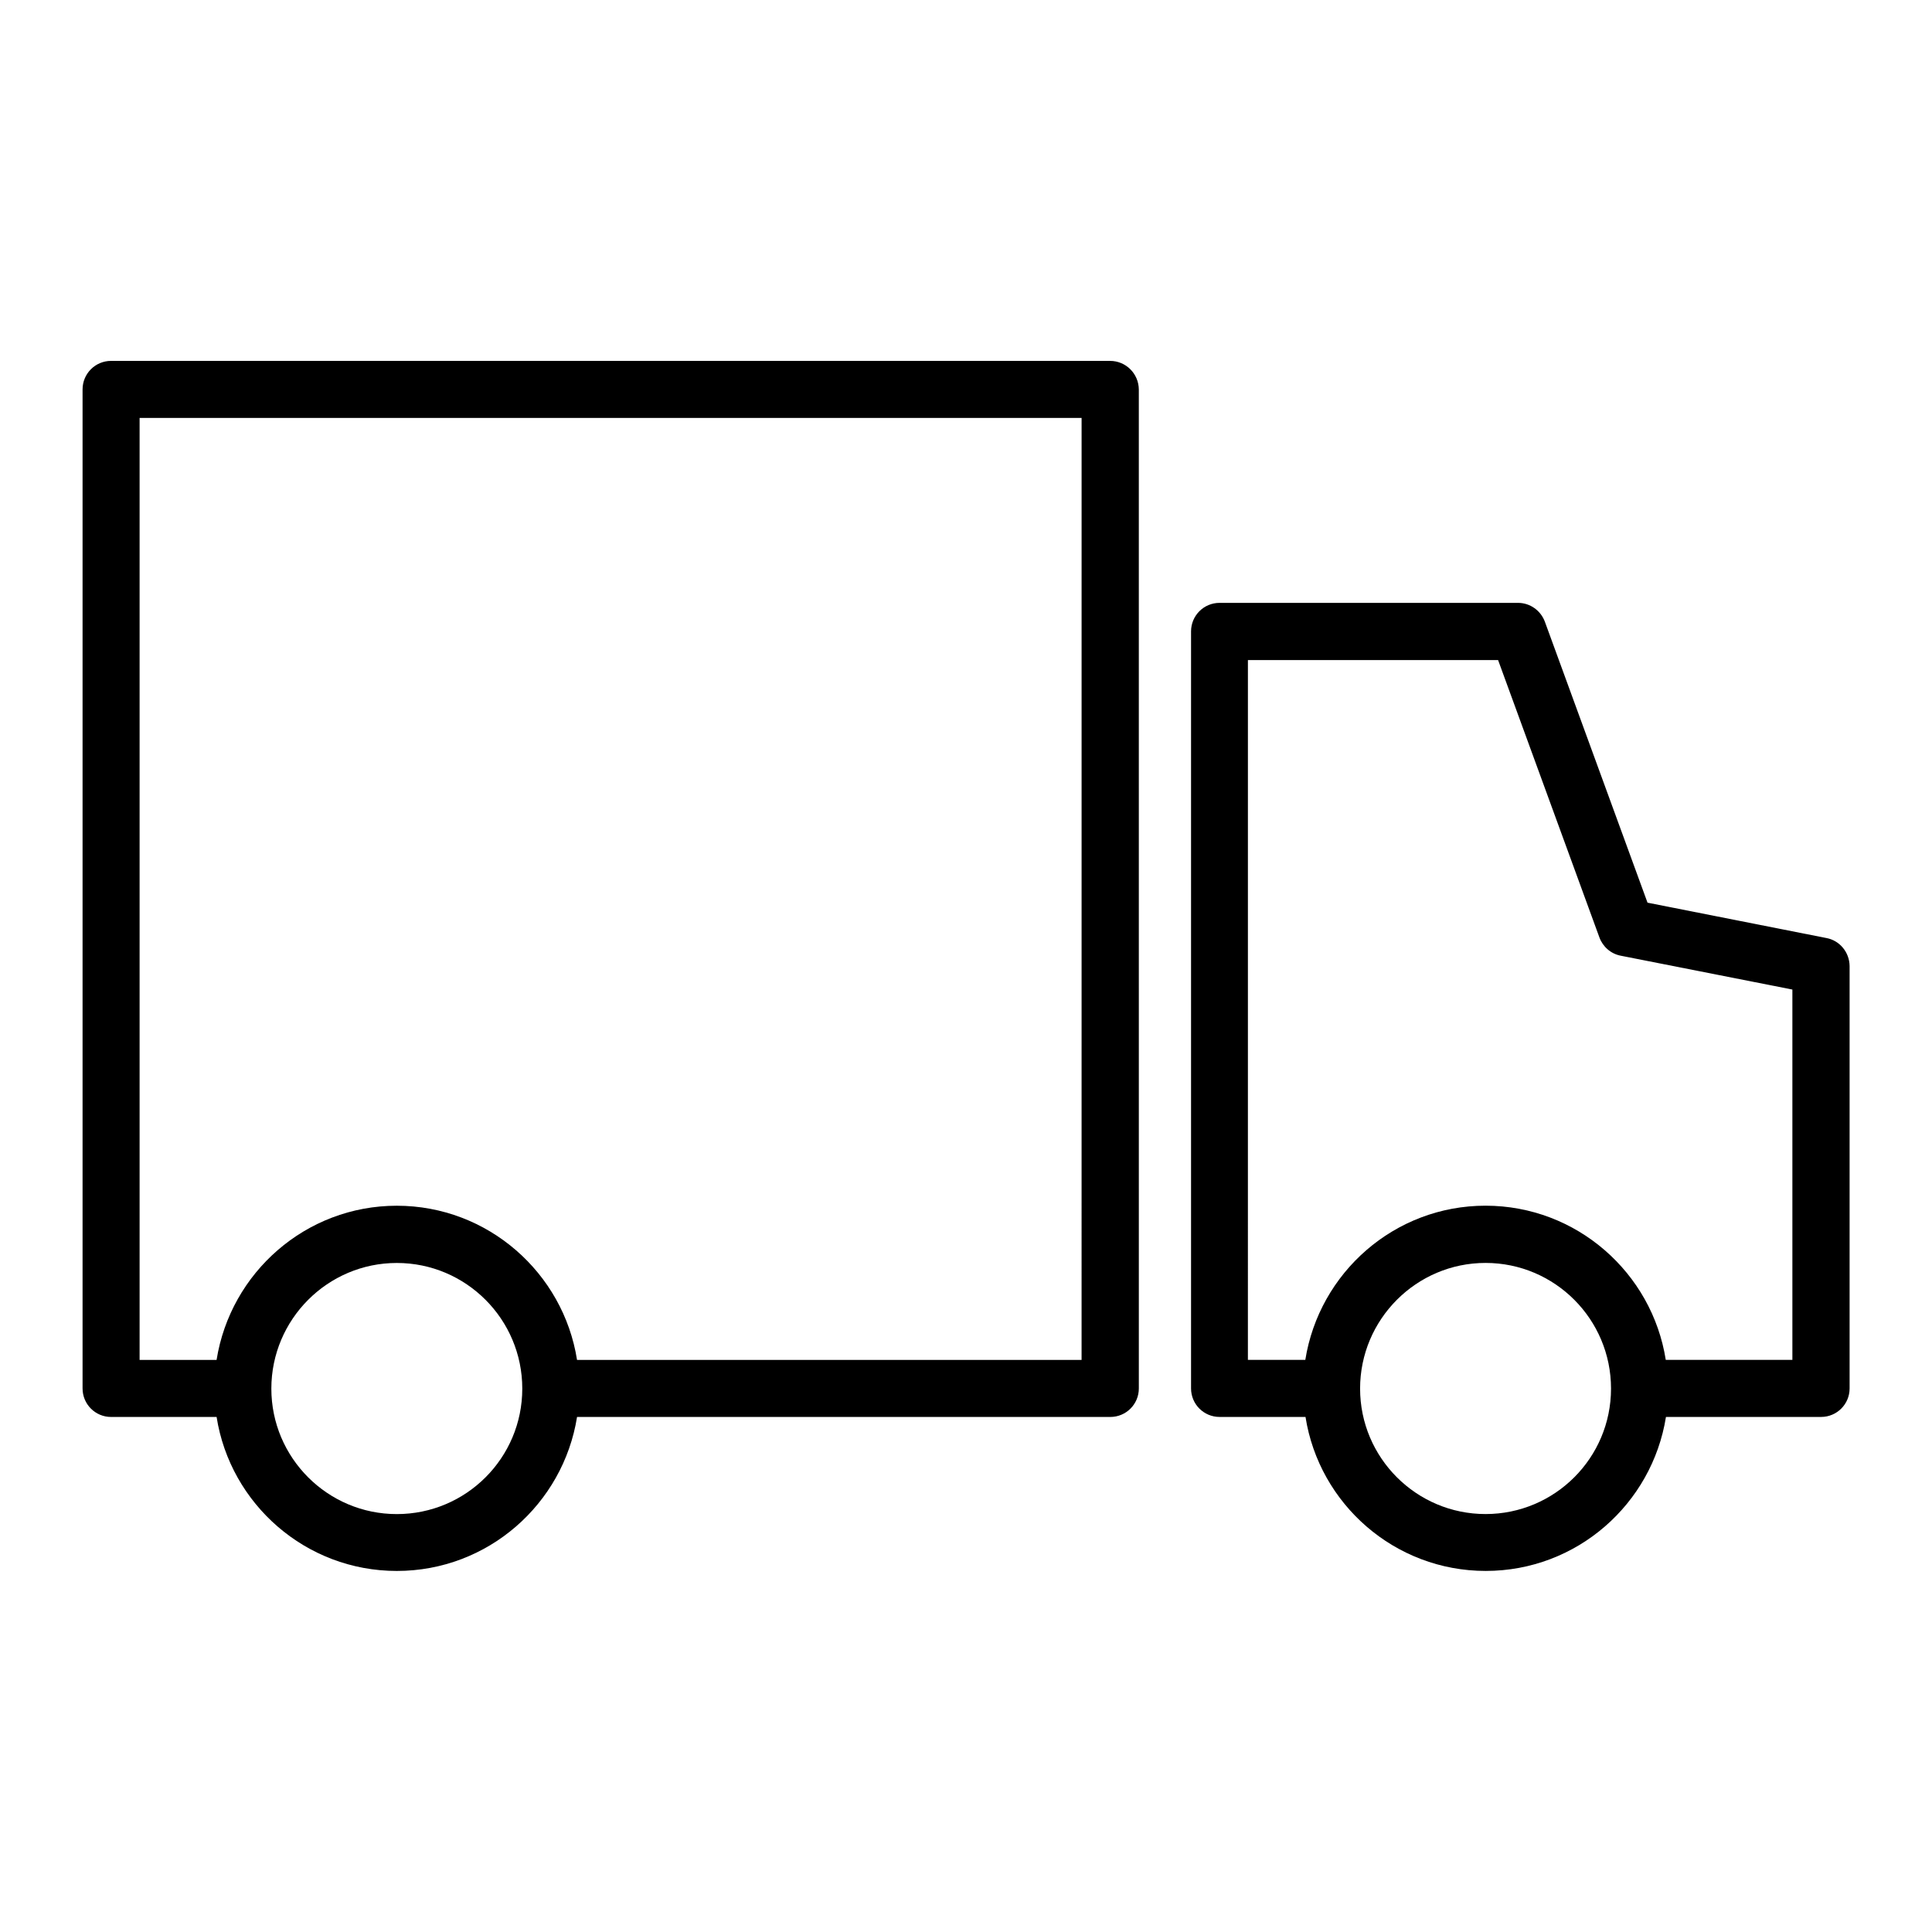 <?xml version="1.0" encoding="UTF-8"?>
<!-- Uploaded to: ICON Repo, www.iconrepo.com, Generator: ICON Repo Mixer Tools -->
<svg fill="#000000" width="800px" height="800px" version="1.1" viewBox="144 144 512 512" xmlns="http://www.w3.org/2000/svg">
 <g>
  <path d="m438.19 239.64h-264.75c-4.18 0-7.559 3.375-7.559 7.559v264.75c0 4.18 3.375 7.559 7.559 7.559h27.961c3.629 23.074 23.629 40.809 47.762 40.809s44.082-17.734 47.762-40.809h141.32c4.18 0 7.559-3.375 7.559-7.559l-0.004-264.75c-0.047-4.18-3.426-7.555-7.606-7.555zm-189.03 305.61c-18.34 0-33.25-14.914-33.25-33.25 0-18.34 14.914-33.301 33.25-33.301 18.34 0 33.25 14.914 33.25 33.301 0.004 18.387-14.91 33.25-33.25 33.25zm181.47-40.859h-133.71c-3.629-23.074-23.629-40.859-47.762-40.859s-44.082 17.734-47.762 40.859h-20.402v-249.64h249.64z"/>
  <path d="m628.02 392.59-47.41-9.371-27.207-74.465c-1.109-2.973-3.93-4.988-7.106-4.988h-79.098c-4.18 0-7.559 3.375-7.559 7.559v200.62c0 4.18 3.375 7.559 7.559 7.559h22.773c3.629 23.074 23.629 40.809 47.762 40.809 24.133 0 44.082-17.734 47.762-40.809h41.109c4.18 0 7.559-3.375 7.559-7.559v-111.95c-0.051-3.629-2.617-6.754-6.144-7.406zm-90.332 152.65c-18.34 0-33.25-14.914-33.25-33.25 0-18.34 14.914-33.301 33.25-33.301 18.34 0 33.25 14.914 33.25 33.301 0 18.387-14.914 33.25-33.25 33.25zm81.312-40.859h-33.555c-3.629-23.074-23.629-40.859-47.762-40.859s-44.082 17.734-47.762 40.859h-15.215l0.004-185.45h66.301l26.852 73.504c0.906 2.469 3.023 4.332 5.644 4.836l45.492 8.969z"/>
 </g>
</svg>